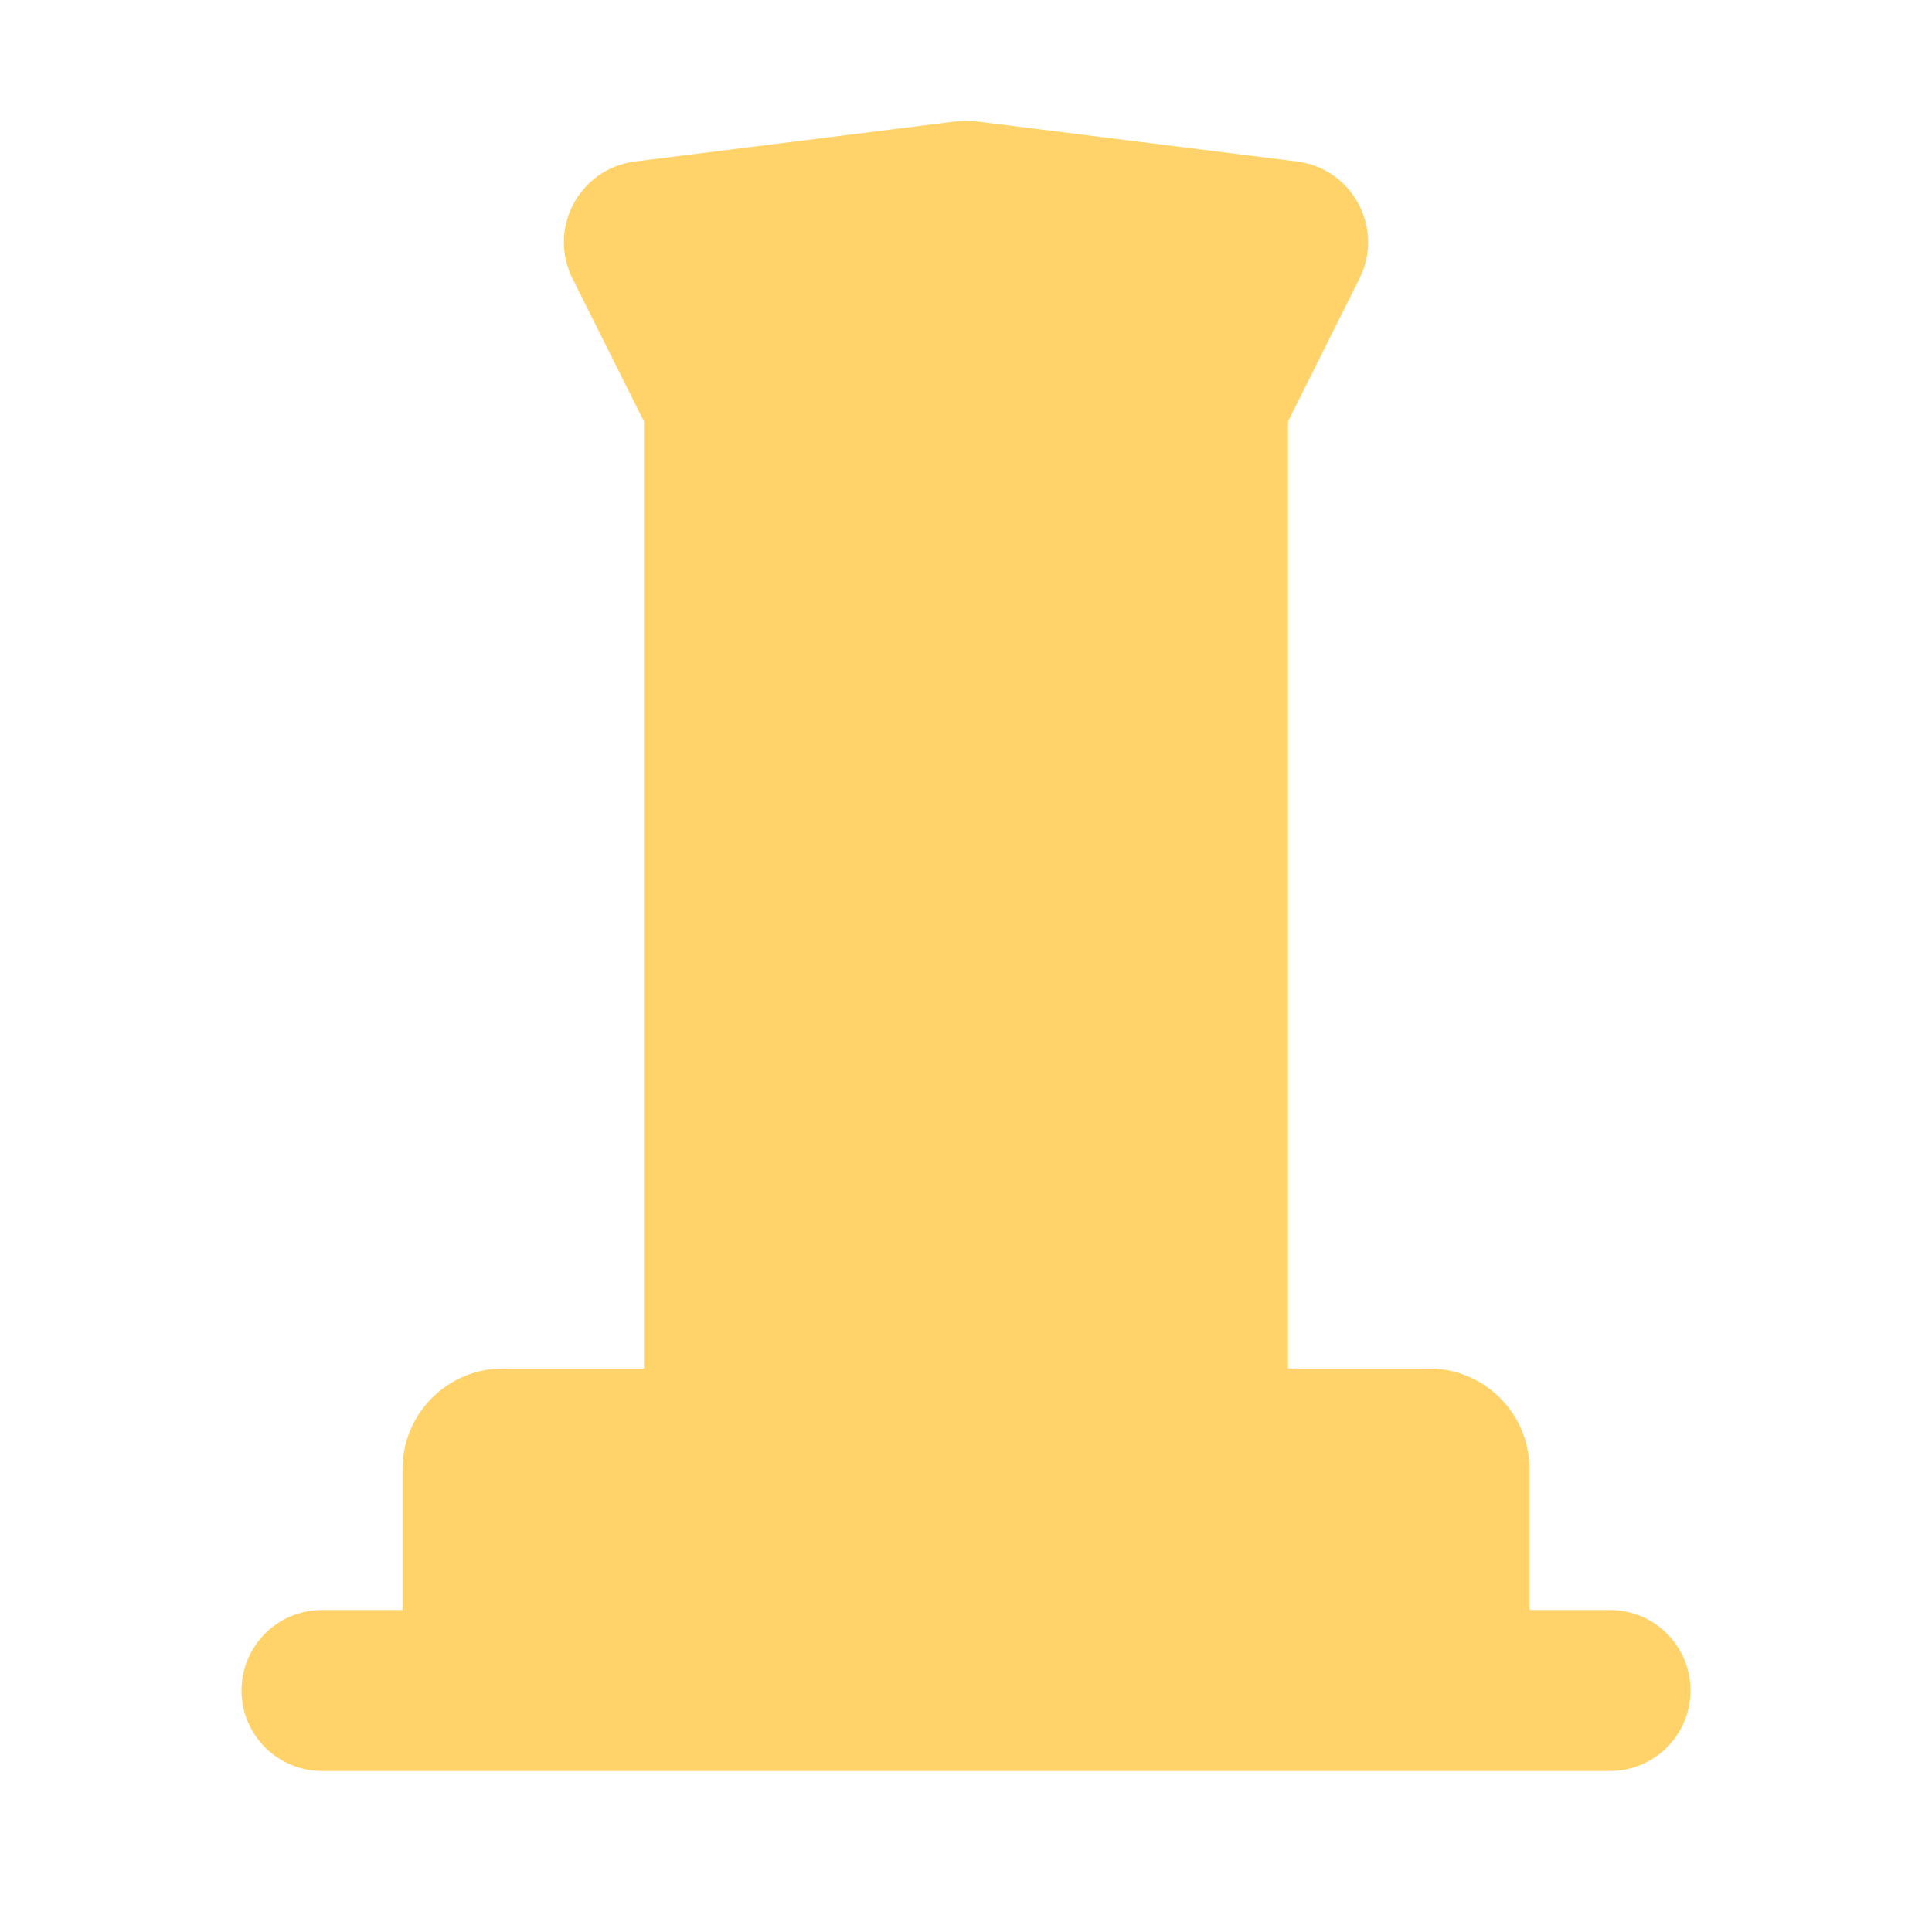 <svg width="80" height="80" viewBox="0 0 80 80" fill="none" xmlns="http://www.w3.org/2000/svg">
<g clip-path="url(#clip0_95_284)">
<path d="M53.333 17.454V56.667H59.167C61.468 56.667 63.333 58.532 63.333 60.833V66.667H66.667C68.508 66.667 70 68.159 70 70C70 71.841 68.508 73.333 66.667 73.333H13.333C11.492 73.333 10 71.841 10 70C10 68.159 11.492 66.667 13.333 66.667H16.667V60.833C16.667 58.532 18.532 56.667 20.833 56.667H26.667V17.454L23.706 11.533C22.668 9.455 23.995 6.975 26.3 6.687L39.483 5.039C39.826 4.996 40.174 4.996 40.517 5.039L53.7 6.687C56.005 6.975 57.332 9.455 56.294 11.533L53.333 17.454Z" fill="#FFD369"/>
</g>
<defs>
<clipPath id="clip0_95_284">
<rect width="80" height="80" fill="white"/>
</clipPath>
</defs>
</svg>

